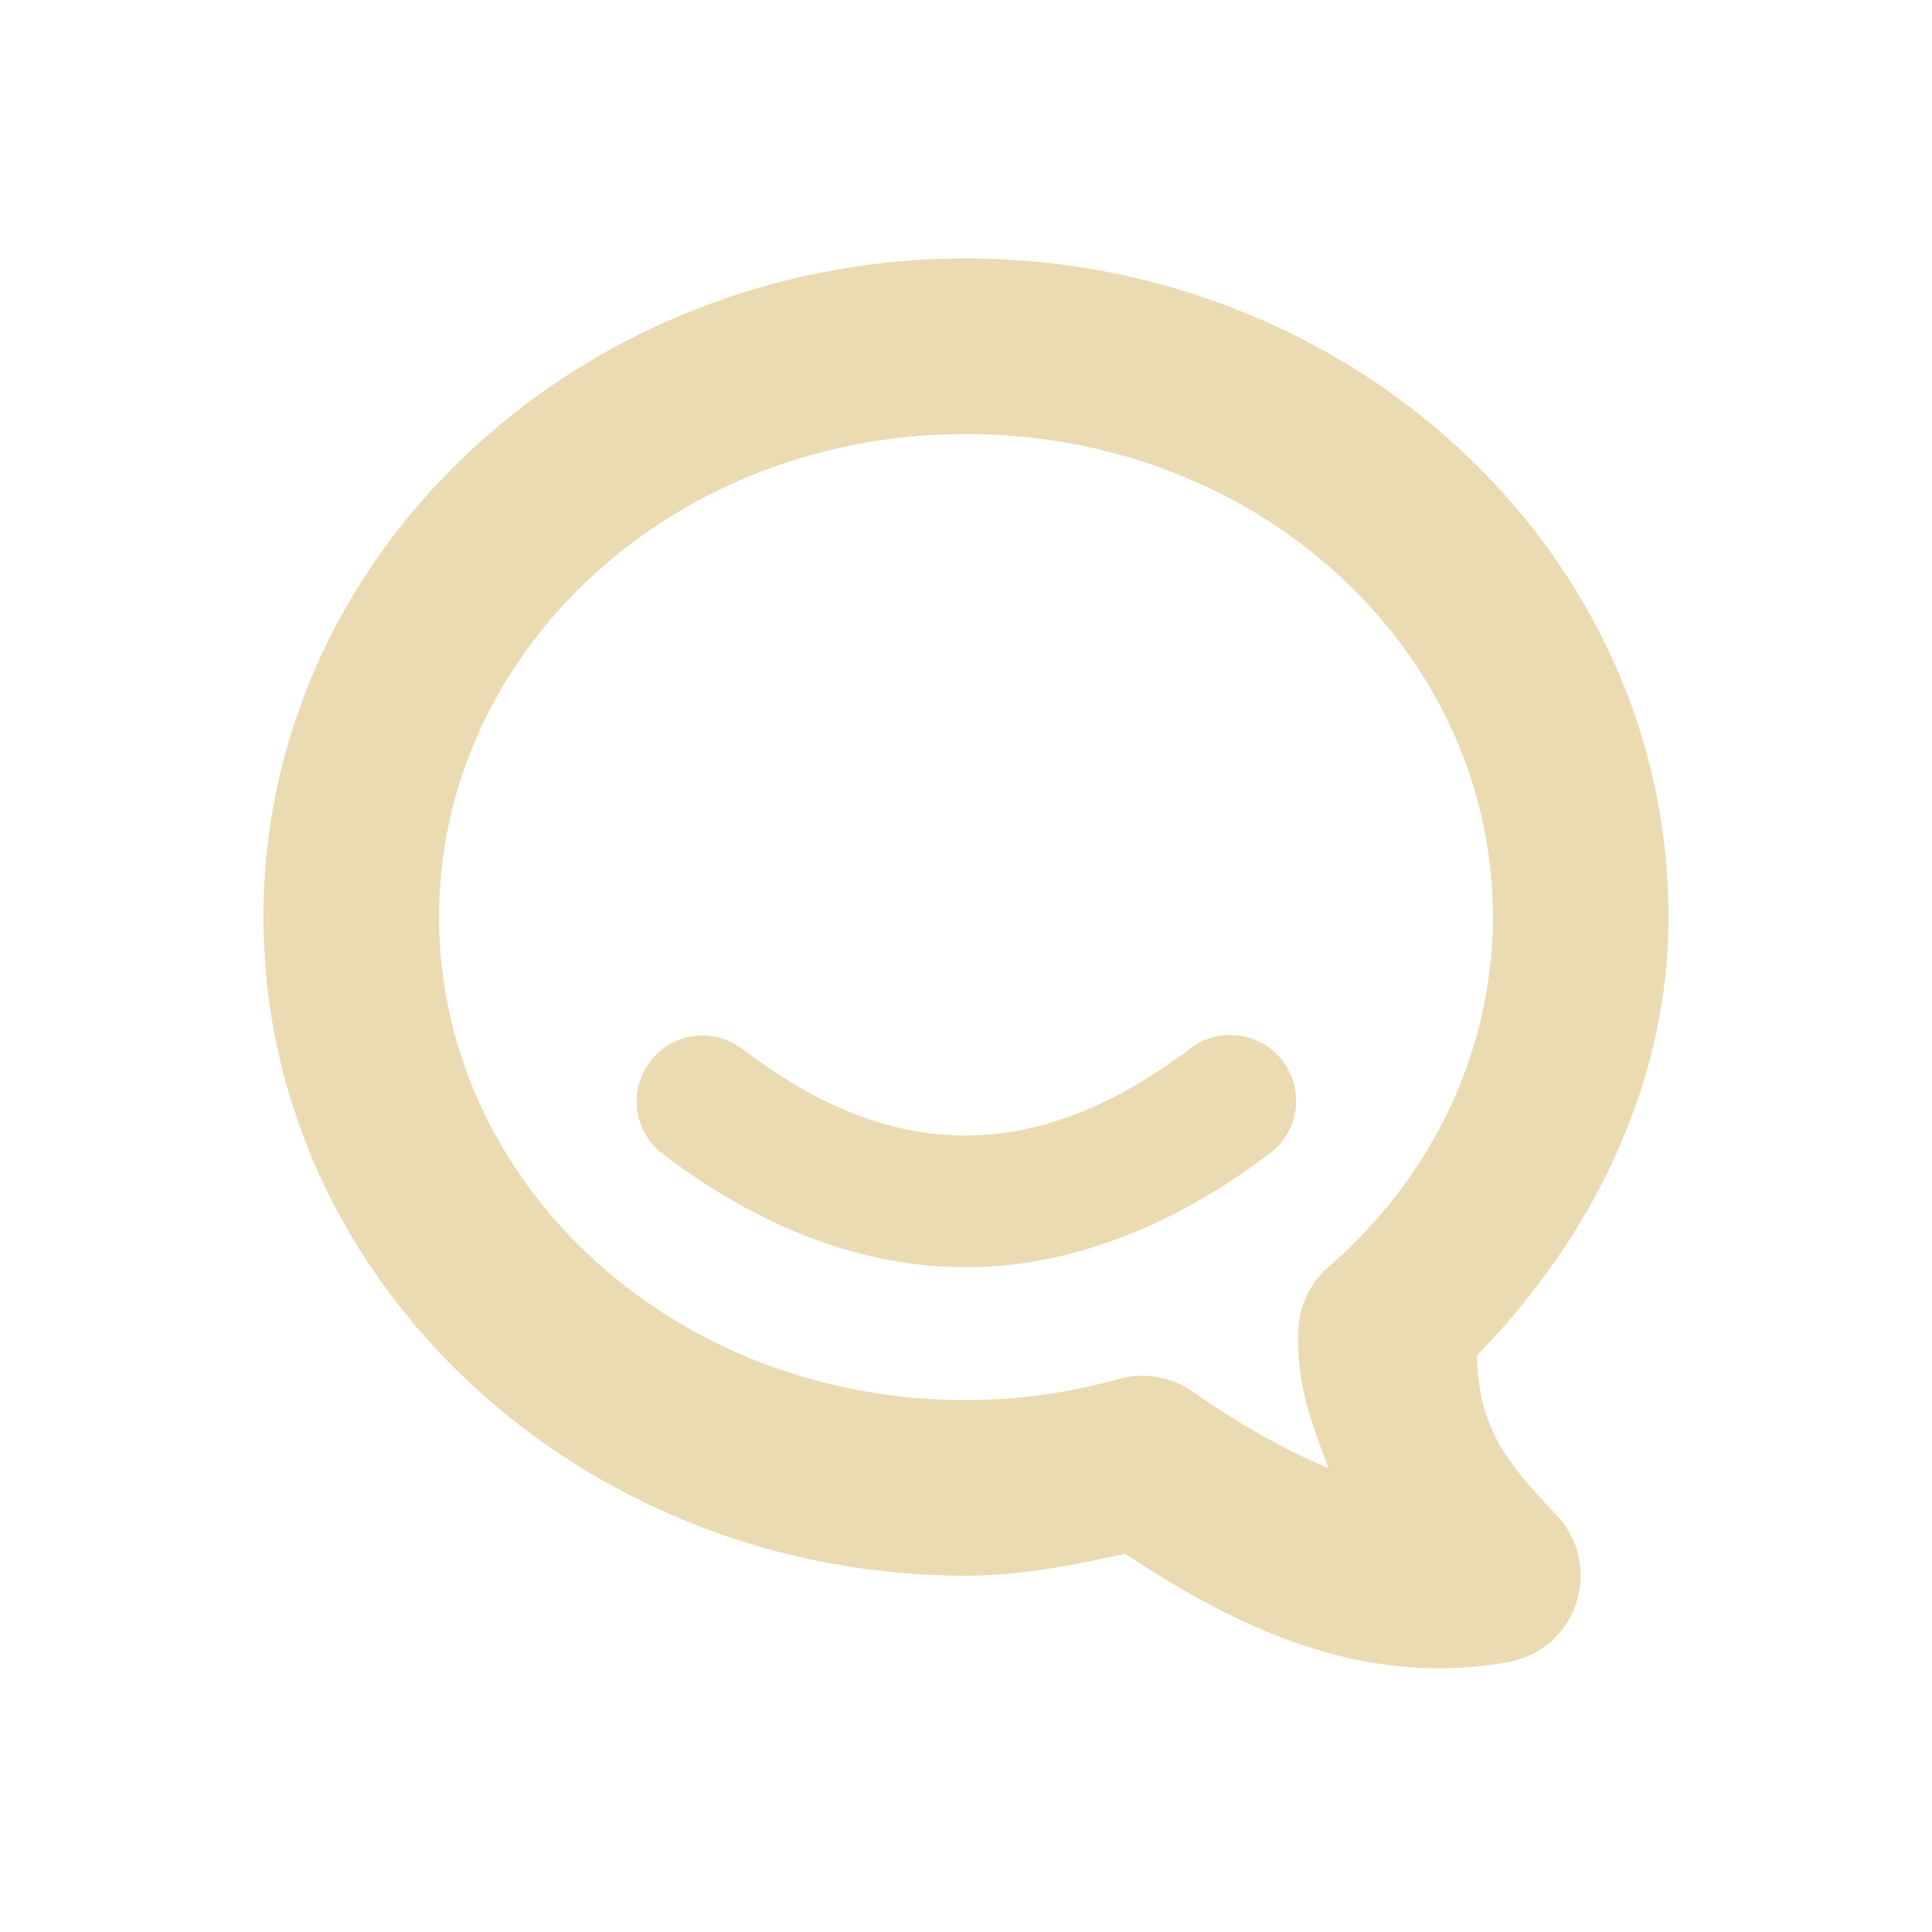 <svg width="22" height="22" version="1.1" xmlns="http://www.w3.org/2000/svg">
  <defs>
    <style id="current-color-scheme" type="text/css">.ColorScheme-Text { color:#ebdbb2; } .ColorScheme-Highlight { color:#458588; } .ColorScheme-NeutralText { color:#fe8019; } .ColorScheme-PositiveText { color:#689d6a; } .ColorScheme-NegativeText { color:#fb4934; }</style>
  </defs>
  <path class="ColorScheme-Text" d="m11 2.943c-4.368 0-8 3.328-8 7.5 0 4.172 3.632 7.5 8 7.5a1 1 0 0 0 2e-3 0c0.612-1e-3 1.213-0.118 1.809-0.25 1.228 0.809 2.664 1.539 4.367 1.233a1 1 0 0 0 0.549-1.67c-0.583-0.616-0.891-1-0.909-1.82 1.331-1.368 2.18-3.11 2.182-4.993 0-4.172-3.632-7.5-8-7.5zm0 2c3.363 0 5.999 2.491 6 5.498-2e-3 1.5-0.667 2.939-1.873 3.987a1 1 0 0 0-0.342 0.703c-0.032 0.629 0.162 1.107 0.344 1.586-0.5-0.204-1.006-0.494-1.553-0.873a1 1 0 0 0-0.84-0.141c-0.562 0.158-1.147 0.239-1.736 0.24-3.364 0-6-2.492-6-5.5 0-3.008 2.636-5.5 6-5.5zm3.016 6.842a0.75 0.75 0 0 0-0.467 0.158c-0.905 0.682-1.74 0.985-2.551 0.987-0.811 1e-3 -1.64-0.297-2.543-0.985a0.75 0.75 0 1 0-0.91 1.194c1.097 0.835 2.268 1.293 3.457 1.291 1.189-3e-3 2.354-0.464 3.449-1.289a0.75 0.75 0 0 0-0.435-1.356z" fill="currentColor"/>
</svg>
